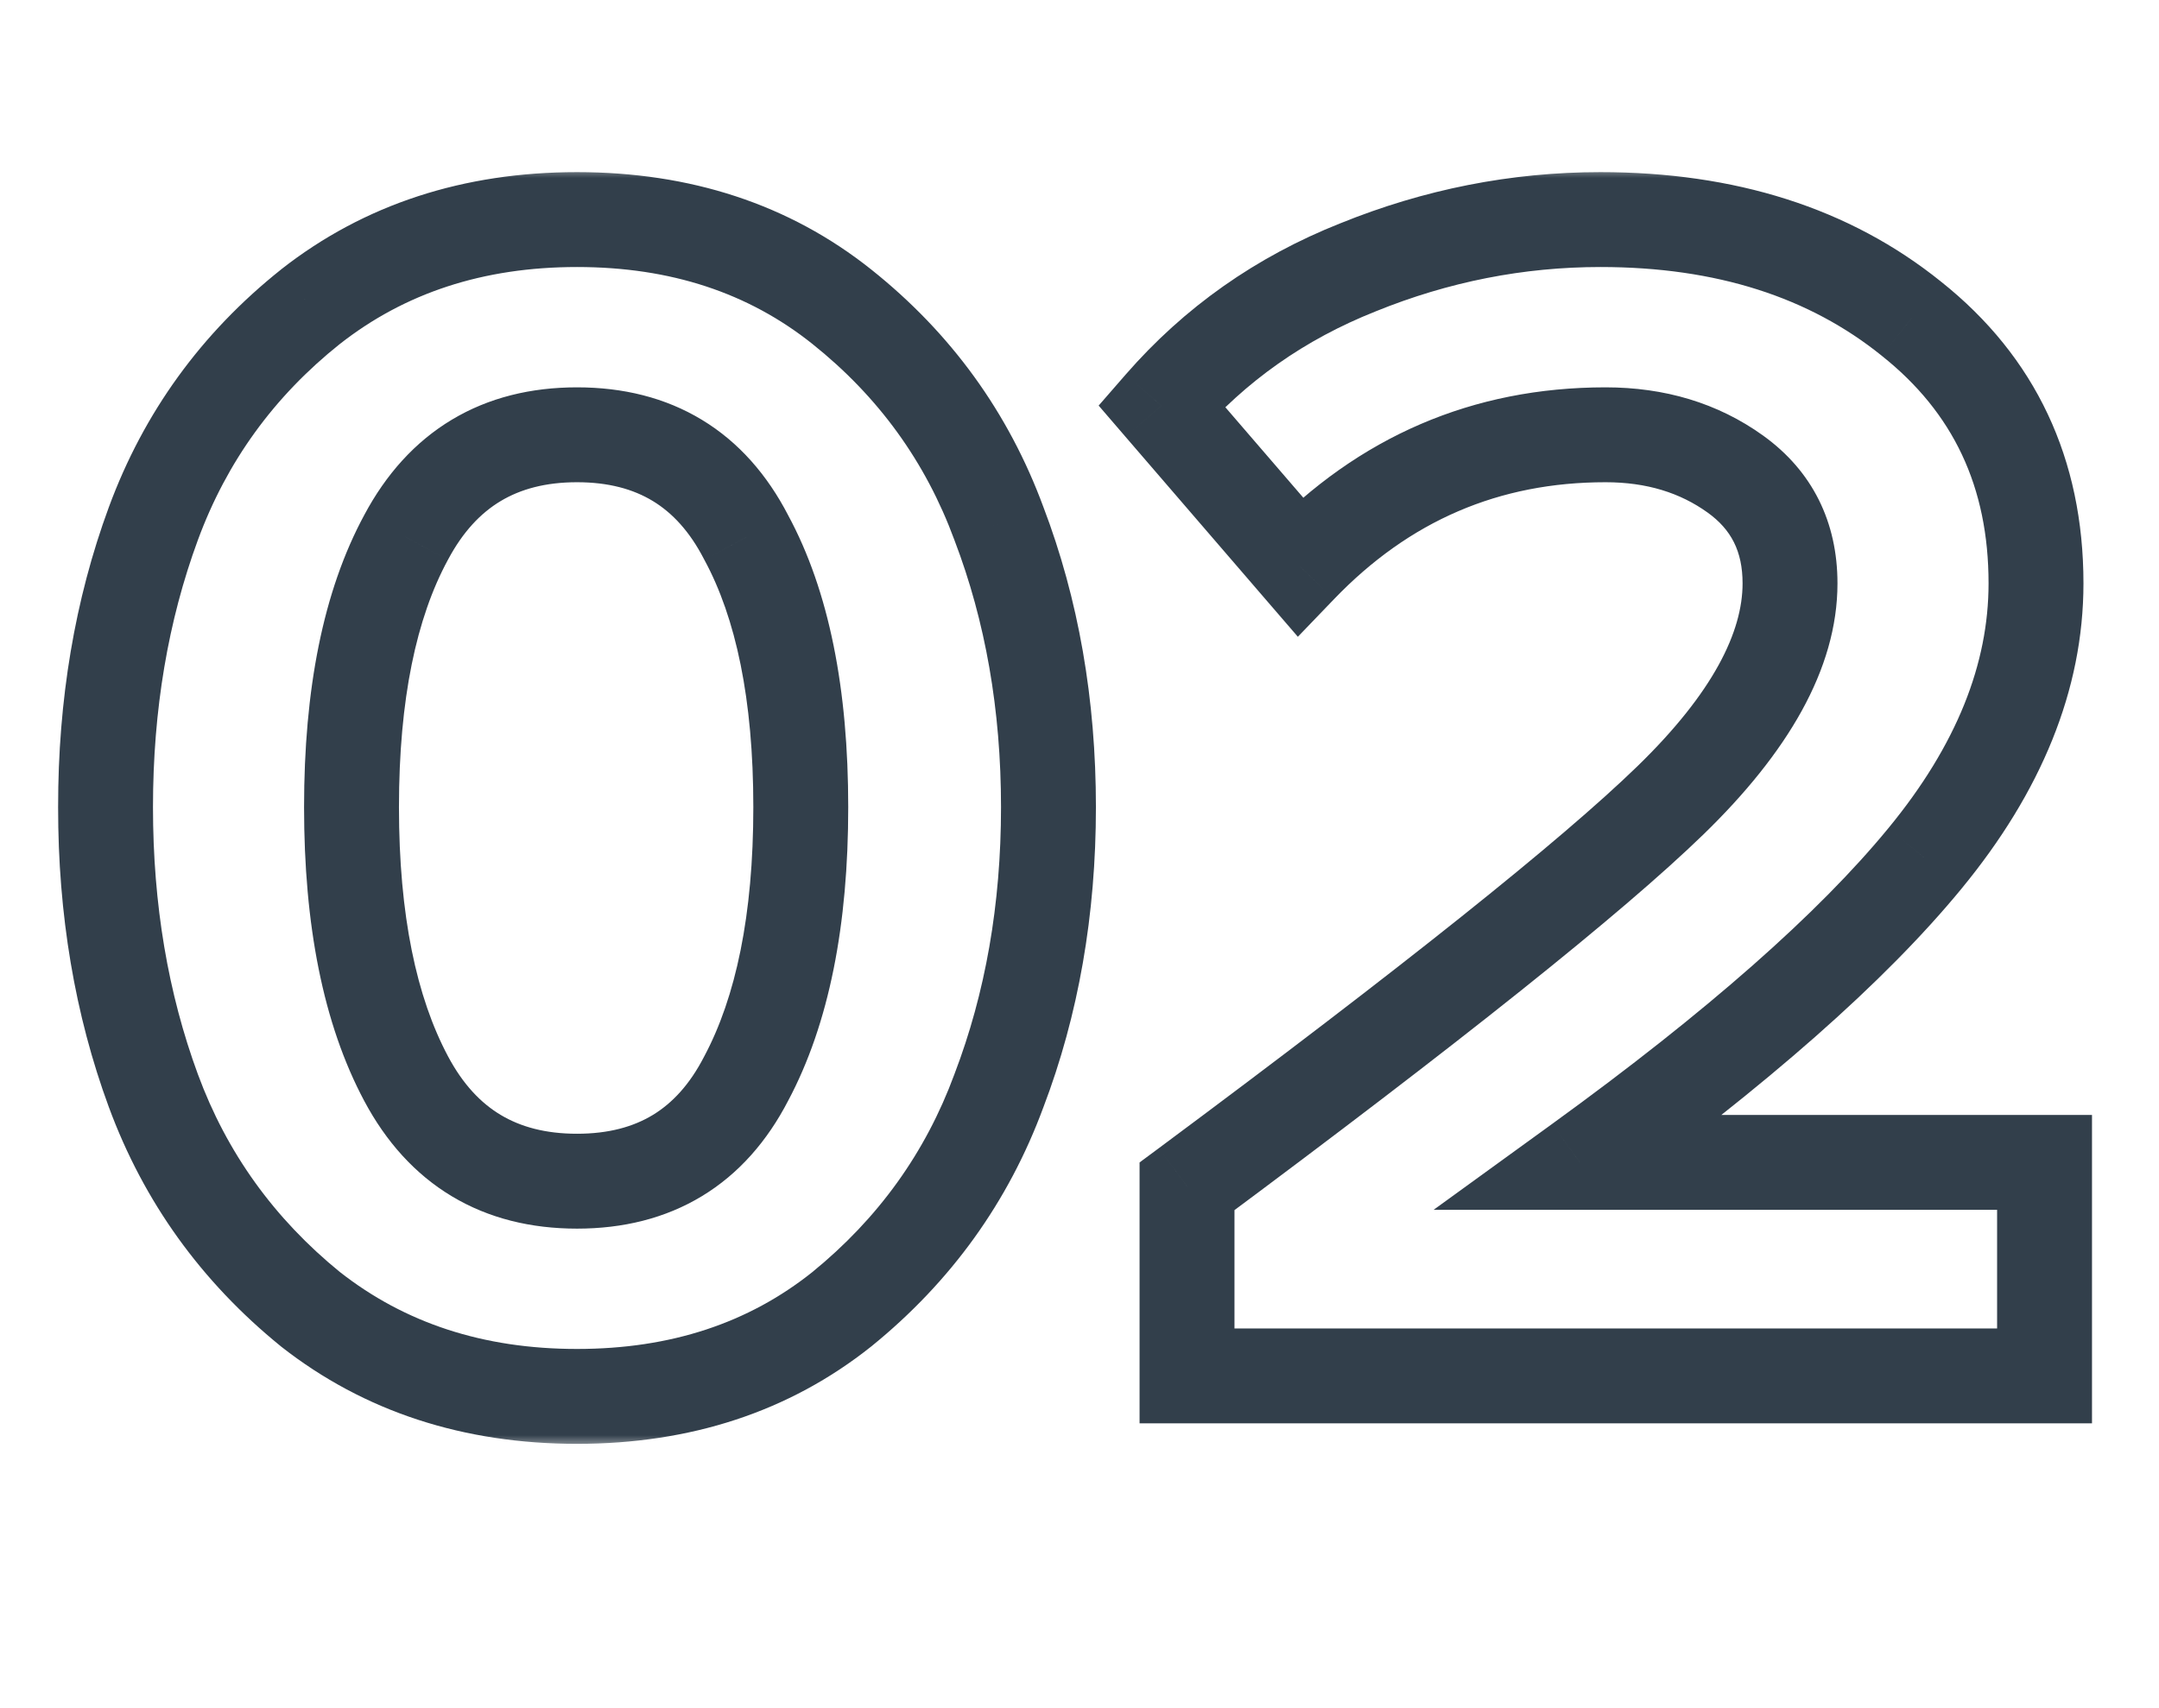 <svg width="91" height="72" viewBox="0 0 91 72" fill="none" xmlns="http://www.w3.org/2000/svg">
<mask id="path-1-outside-1_47261_19342" maskUnits="userSpaceOnUse" x="2" y="7" width="87" height="54" fill="black">
<rect fill="white" x="2" y="7" width="87" height="54"/>
<path d="M35.48 55.192C32.408 57.64 28.688 58.864 24.32 58.864C19.952 58.864 16.208 57.64 13.088 55.192C10.016 52.696 7.808 49.624 6.464 45.976C5.12 42.328 4.448 38.344 4.448 34.024C4.448 29.704 5.12 25.72 6.464 22.072C7.808 18.424 10.016 15.376 13.088 12.928C16.208 10.48 19.952 9.256 24.32 9.256C28.688 9.256 32.408 10.48 35.48 12.928C38.552 15.376 40.76 18.424 42.104 22.072C43.496 25.72 44.192 29.704 44.192 34.024C44.192 38.344 43.496 42.328 42.104 45.976C40.76 49.624 38.552 52.696 35.48 55.192ZM17.12 45.472C18.656 48.352 21.056 49.792 24.32 49.792C27.584 49.792 29.96 48.352 31.448 45.472C32.984 42.592 33.752 38.776 33.752 34.024C33.752 29.272 32.984 25.48 31.448 22.648C29.96 19.768 27.584 18.328 24.32 18.328C21.056 18.328 18.656 19.768 17.12 22.648C15.584 25.48 14.816 29.272 14.816 34.024C14.816 38.776 15.584 42.592 17.12 45.472ZM86.176 58H50.032V50.008C60.304 42.376 67.096 36.952 70.408 33.736C73.768 30.472 75.448 27.424 75.448 24.592C75.448 22.624 74.68 21.088 73.144 19.984C71.608 18.88 69.784 18.328 67.672 18.328C62.632 18.328 58.336 20.176 54.784 23.872L48.952 17.104C51.208 14.512 53.968 12.568 57.232 11.272C60.544 9.928 63.952 9.256 67.456 9.256C72.736 9.256 77.104 10.648 80.56 13.432C84.064 16.216 85.816 19.936 85.816 24.592C85.816 28.528 84.256 32.392 81.136 36.184C78.064 39.928 73.216 44.2 66.592 49H86.176V58Z"/>
</mask>
<path d="M35.48 55.192L36.726 56.756L36.734 56.75L36.741 56.744L35.48 55.192ZM13.088 55.192L11.827 56.744L11.84 56.755L11.853 56.766L13.088 55.192ZM6.464 22.072L8.341 22.763L8.341 22.763L6.464 22.072ZM13.088 12.928L11.853 11.354L11.848 11.359L11.842 11.364L13.088 12.928ZM42.104 22.072L40.227 22.763L40.231 22.774L40.235 22.785L42.104 22.072ZM42.104 45.976L40.235 45.263L40.231 45.274L40.227 45.285L42.104 45.976ZM31.448 45.472L29.683 44.531L29.677 44.542L29.671 44.554L31.448 45.472ZM31.448 22.648L29.671 23.566L29.68 23.584L29.69 23.602L31.448 22.648ZM17.12 22.648L18.878 23.602L18.885 23.589L17.12 22.648ZM34.234 53.628C31.556 55.762 28.289 56.864 24.32 56.864V60.864C29.087 60.864 33.26 59.518 36.726 56.756L34.234 53.628ZM24.32 56.864C20.352 56.864 17.054 55.762 14.323 53.618L11.853 56.766C15.362 59.518 19.552 60.864 24.32 60.864V56.864ZM14.349 53.64C11.551 51.366 9.558 48.589 8.341 45.285L4.587 46.667C6.058 50.659 8.481 54.026 11.827 56.744L14.349 53.64ZM8.341 45.285C7.087 41.881 6.448 38.134 6.448 34.024H2.448C2.448 38.554 3.153 42.775 4.587 46.667L8.341 45.285ZM6.448 34.024C6.448 29.914 7.087 26.167 8.341 22.763L4.587 21.381C3.153 25.273 2.448 29.494 2.448 34.024H6.448ZM8.341 22.763C9.557 19.462 11.545 16.715 14.334 14.492L11.842 11.364C8.487 14.037 6.059 17.386 4.587 21.381L8.341 22.763ZM14.323 14.502C17.054 12.358 20.352 11.256 24.32 11.256V7.256C19.552 7.256 15.362 8.602 11.853 11.354L14.323 14.502ZM24.32 11.256C28.289 11.256 31.556 12.358 34.234 14.492L36.726 11.364C33.26 8.602 29.087 7.256 24.32 7.256V11.256ZM34.234 14.492C37.023 16.715 39.011 19.462 40.227 22.763L43.981 21.381C42.509 17.386 40.081 14.037 36.726 11.364L34.234 14.492ZM40.235 22.785C41.532 26.182 42.192 29.922 42.192 34.024H46.192C46.192 29.486 45.46 25.258 43.973 21.359L40.235 22.785ZM42.192 34.024C42.192 38.126 41.532 41.866 40.235 45.263L43.973 46.689C45.46 42.79 46.192 38.562 46.192 34.024H42.192ZM40.227 45.285C39.01 48.589 37.017 51.366 34.219 53.64L36.741 56.744C40.087 54.026 42.51 50.659 43.981 46.667L40.227 45.285ZM15.355 46.413C16.265 48.119 17.484 49.491 19.043 50.427C20.602 51.363 22.387 51.792 24.32 51.792V47.792C22.989 47.792 21.942 47.501 21.101 46.997C20.26 46.493 19.511 45.705 18.885 44.531L15.355 46.413ZM24.32 51.792C26.253 51.792 28.035 51.363 29.587 50.422C31.139 49.482 32.34 48.102 33.225 46.39L29.671 44.554C29.068 45.722 28.337 46.502 27.513 47.002C26.689 47.501 25.651 47.792 24.32 47.792V51.792ZM33.213 46.413C34.958 43.142 35.752 38.965 35.752 34.024H31.752C31.752 38.587 31.01 42.042 29.683 44.531L33.213 46.413ZM35.752 34.024C35.752 29.086 34.959 24.926 33.206 21.695L29.69 23.602C31.009 26.034 31.752 29.458 31.752 34.024H35.752ZM33.225 21.73C32.34 20.018 31.139 18.638 29.587 17.698C28.035 16.757 26.253 16.328 24.32 16.328V20.328C25.651 20.328 26.689 20.619 27.513 21.118C28.337 21.618 29.068 22.398 29.671 23.566L33.225 21.73ZM24.32 16.328C22.387 16.328 20.602 16.757 19.043 17.693C17.484 18.629 16.265 20.001 15.355 21.707L18.885 23.589C19.511 22.415 20.26 21.627 21.101 21.123C21.942 20.619 22.989 20.328 24.32 20.328V16.328ZM15.362 21.695C13.61 24.926 12.816 29.086 12.816 34.024H16.816C16.816 29.458 17.558 26.034 18.878 23.602L15.362 21.695ZM12.816 34.024C12.816 38.965 13.61 43.142 15.355 46.413L18.885 44.531C17.558 42.042 16.816 38.587 16.816 34.024H12.816ZM86.176 58V60H88.176V58H86.176ZM50.032 58H48.032V60H50.032V58ZM50.032 50.008L48.84 48.403L48.032 49.002V50.008H50.032ZM70.408 33.736L71.802 35.171L71.802 35.171L70.408 33.736ZM73.144 19.984L74.312 18.36L74.312 18.36L73.144 19.984ZM54.784 23.872L53.269 25.178L54.704 26.842L56.227 25.258L54.784 23.872ZM48.952 17.104L47.444 15.791L46.307 17.097L47.437 18.41L48.952 17.104ZM57.232 11.272L57.971 13.131L57.977 13.128L57.984 13.125L57.232 11.272ZM80.56 13.432L79.306 14.989L79.316 14.998L80.56 13.432ZM81.136 36.184L79.592 34.913L79.59 34.915L81.136 36.184ZM66.592 49L65.419 47.38L60.424 51H66.592V49ZM86.176 49H88.176V47H86.176V49ZM86.176 56H50.032V60H86.176V56ZM52.032 58V50.008H48.032V58H52.032ZM51.225 51.613C61.486 43.99 68.381 38.492 71.802 35.171L69.015 32.301C65.812 35.412 59.123 40.762 48.84 48.403L51.225 51.613ZM71.802 35.171C75.308 31.765 77.448 28.228 77.448 24.592H73.448C73.448 26.62 72.229 29.179 69.015 32.301L71.802 35.171ZM77.448 24.592C77.448 22.011 76.395 19.857 74.312 18.36L71.977 21.608C72.966 22.319 73.448 23.237 73.448 24.592H77.448ZM74.312 18.36C72.396 16.983 70.152 16.328 67.672 16.328V20.328C69.417 20.328 70.82 20.777 71.977 21.608L74.312 18.36ZM67.672 16.328C62.078 16.328 57.264 18.405 53.342 22.486L56.227 25.258C59.409 21.947 63.187 20.328 67.672 20.328V16.328ZM56.3 22.566L50.468 15.798L47.437 18.41L53.269 25.178L56.3 22.566ZM50.461 18.417C52.503 16.071 54.996 14.312 57.971 13.131L56.494 9.413C52.94 10.824 49.914 12.953 47.444 15.791L50.461 18.417ZM57.984 13.125C61.062 11.876 64.216 11.256 67.456 11.256V7.256C63.689 7.256 60.026 7.98 56.48 9.419L57.984 13.125ZM67.456 11.256C72.37 11.256 76.27 12.544 79.306 14.989L81.815 11.874C77.939 8.752 73.103 7.256 67.456 7.256V11.256ZM79.316 14.998C82.321 17.385 83.816 20.517 83.816 24.592H87.816C87.816 19.355 85.808 15.047 81.805 11.866L79.316 14.998ZM83.816 24.592C83.816 27.959 82.492 31.388 79.592 34.913L82.681 37.455C86.02 33.396 87.816 29.097 87.816 24.592H83.816ZM79.59 34.915C76.676 38.467 71.985 42.622 65.419 47.38L67.766 50.62C74.448 45.778 79.453 41.389 82.683 37.453L79.59 34.915ZM66.592 51H86.176V47H66.592V51ZM84.176 49V58H88.176V49H84.176Z" fill="#323F4B" mask="url(#path-1-outside-1_47261_19342)"/>
</svg>
